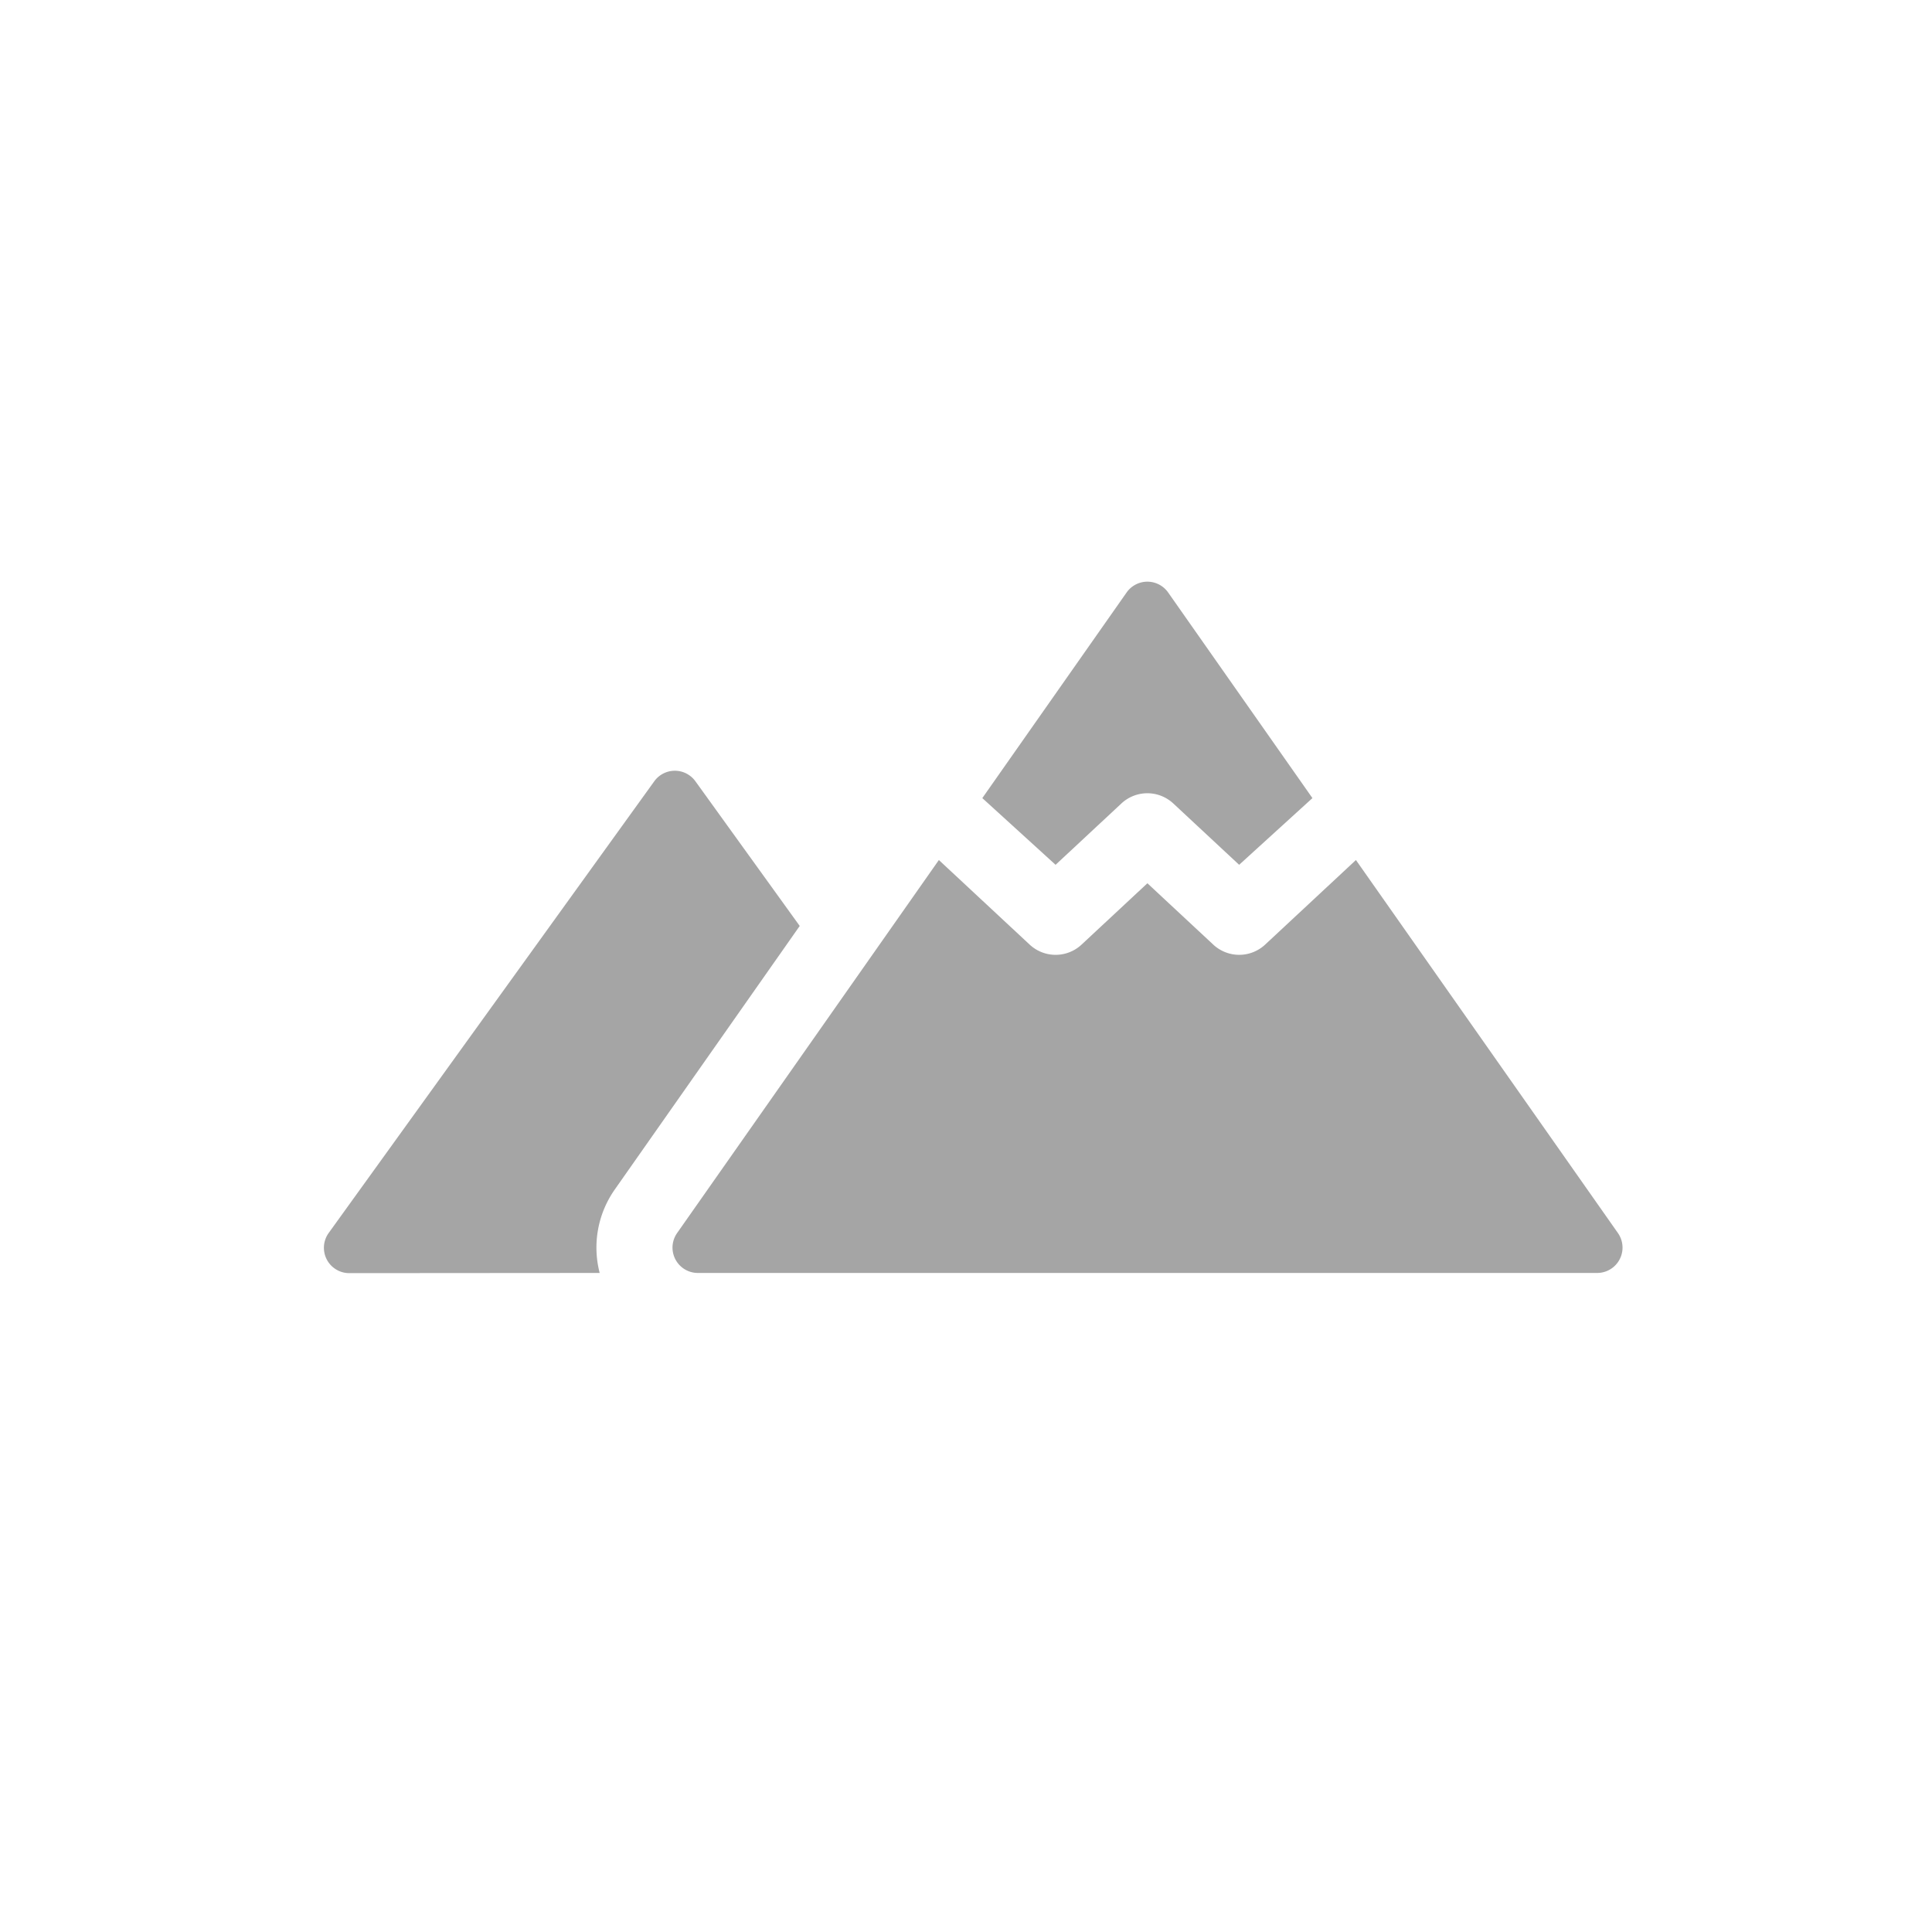 <svg xmlns="http://www.w3.org/2000/svg" width="74" height="74" viewBox="0 0 74 74">
  <g id="mountain" transform="translate(0 0.016)">
    <circle id="楕円形_154" data-name="楕円形 154" cx="37" cy="37" r="37" transform="translate(0 -0.016)" fill="none"/>
    <g id="goal" transform="translate(12.405 22.263)">
      <path id="パス_7515" data-name="パス 7515" d="M10.564,333.182a3.87,3.87,0,0,1,.581-3.2l7.081-10.091-3.995-5.541a.971.971,0,0,0-1.576,0l-12.47,17.3a.971.971,0,0,0,.788,1.539Z" transform="translate(0 -306.704)" fill="#a5a5a5"/>
      <path id="パス_7517" data-name="パス 7517" d="M163.637,349.174l-3.478,3.24a1.457,1.457,0,0,1-1.986,0l-2.523-2.35-2.522,2.35a1.457,1.457,0,0,1-1.987,0l-3.478-3.24-10.026,14.287a.971.971,0,0,0,.8,1.529h34.435a.971.971,0,0,0,.8-1.529Z" transform="translate(-124.107 -338.512)" fill="#a5a5a5"/>
      <path id="パス_7518" data-name="パス 7518" d="M262.448,250.255l2.522-2.35a1.457,1.457,0,0,1,1.986,0l2.523,2.35,2.807-2.555-5.527-7.876a.971.971,0,0,0-1.59,0l-5.527,7.876Z" transform="translate(-234.422 -239.41)" fill="#a5a5a5"/>
    </g>
  </g>
</svg>
